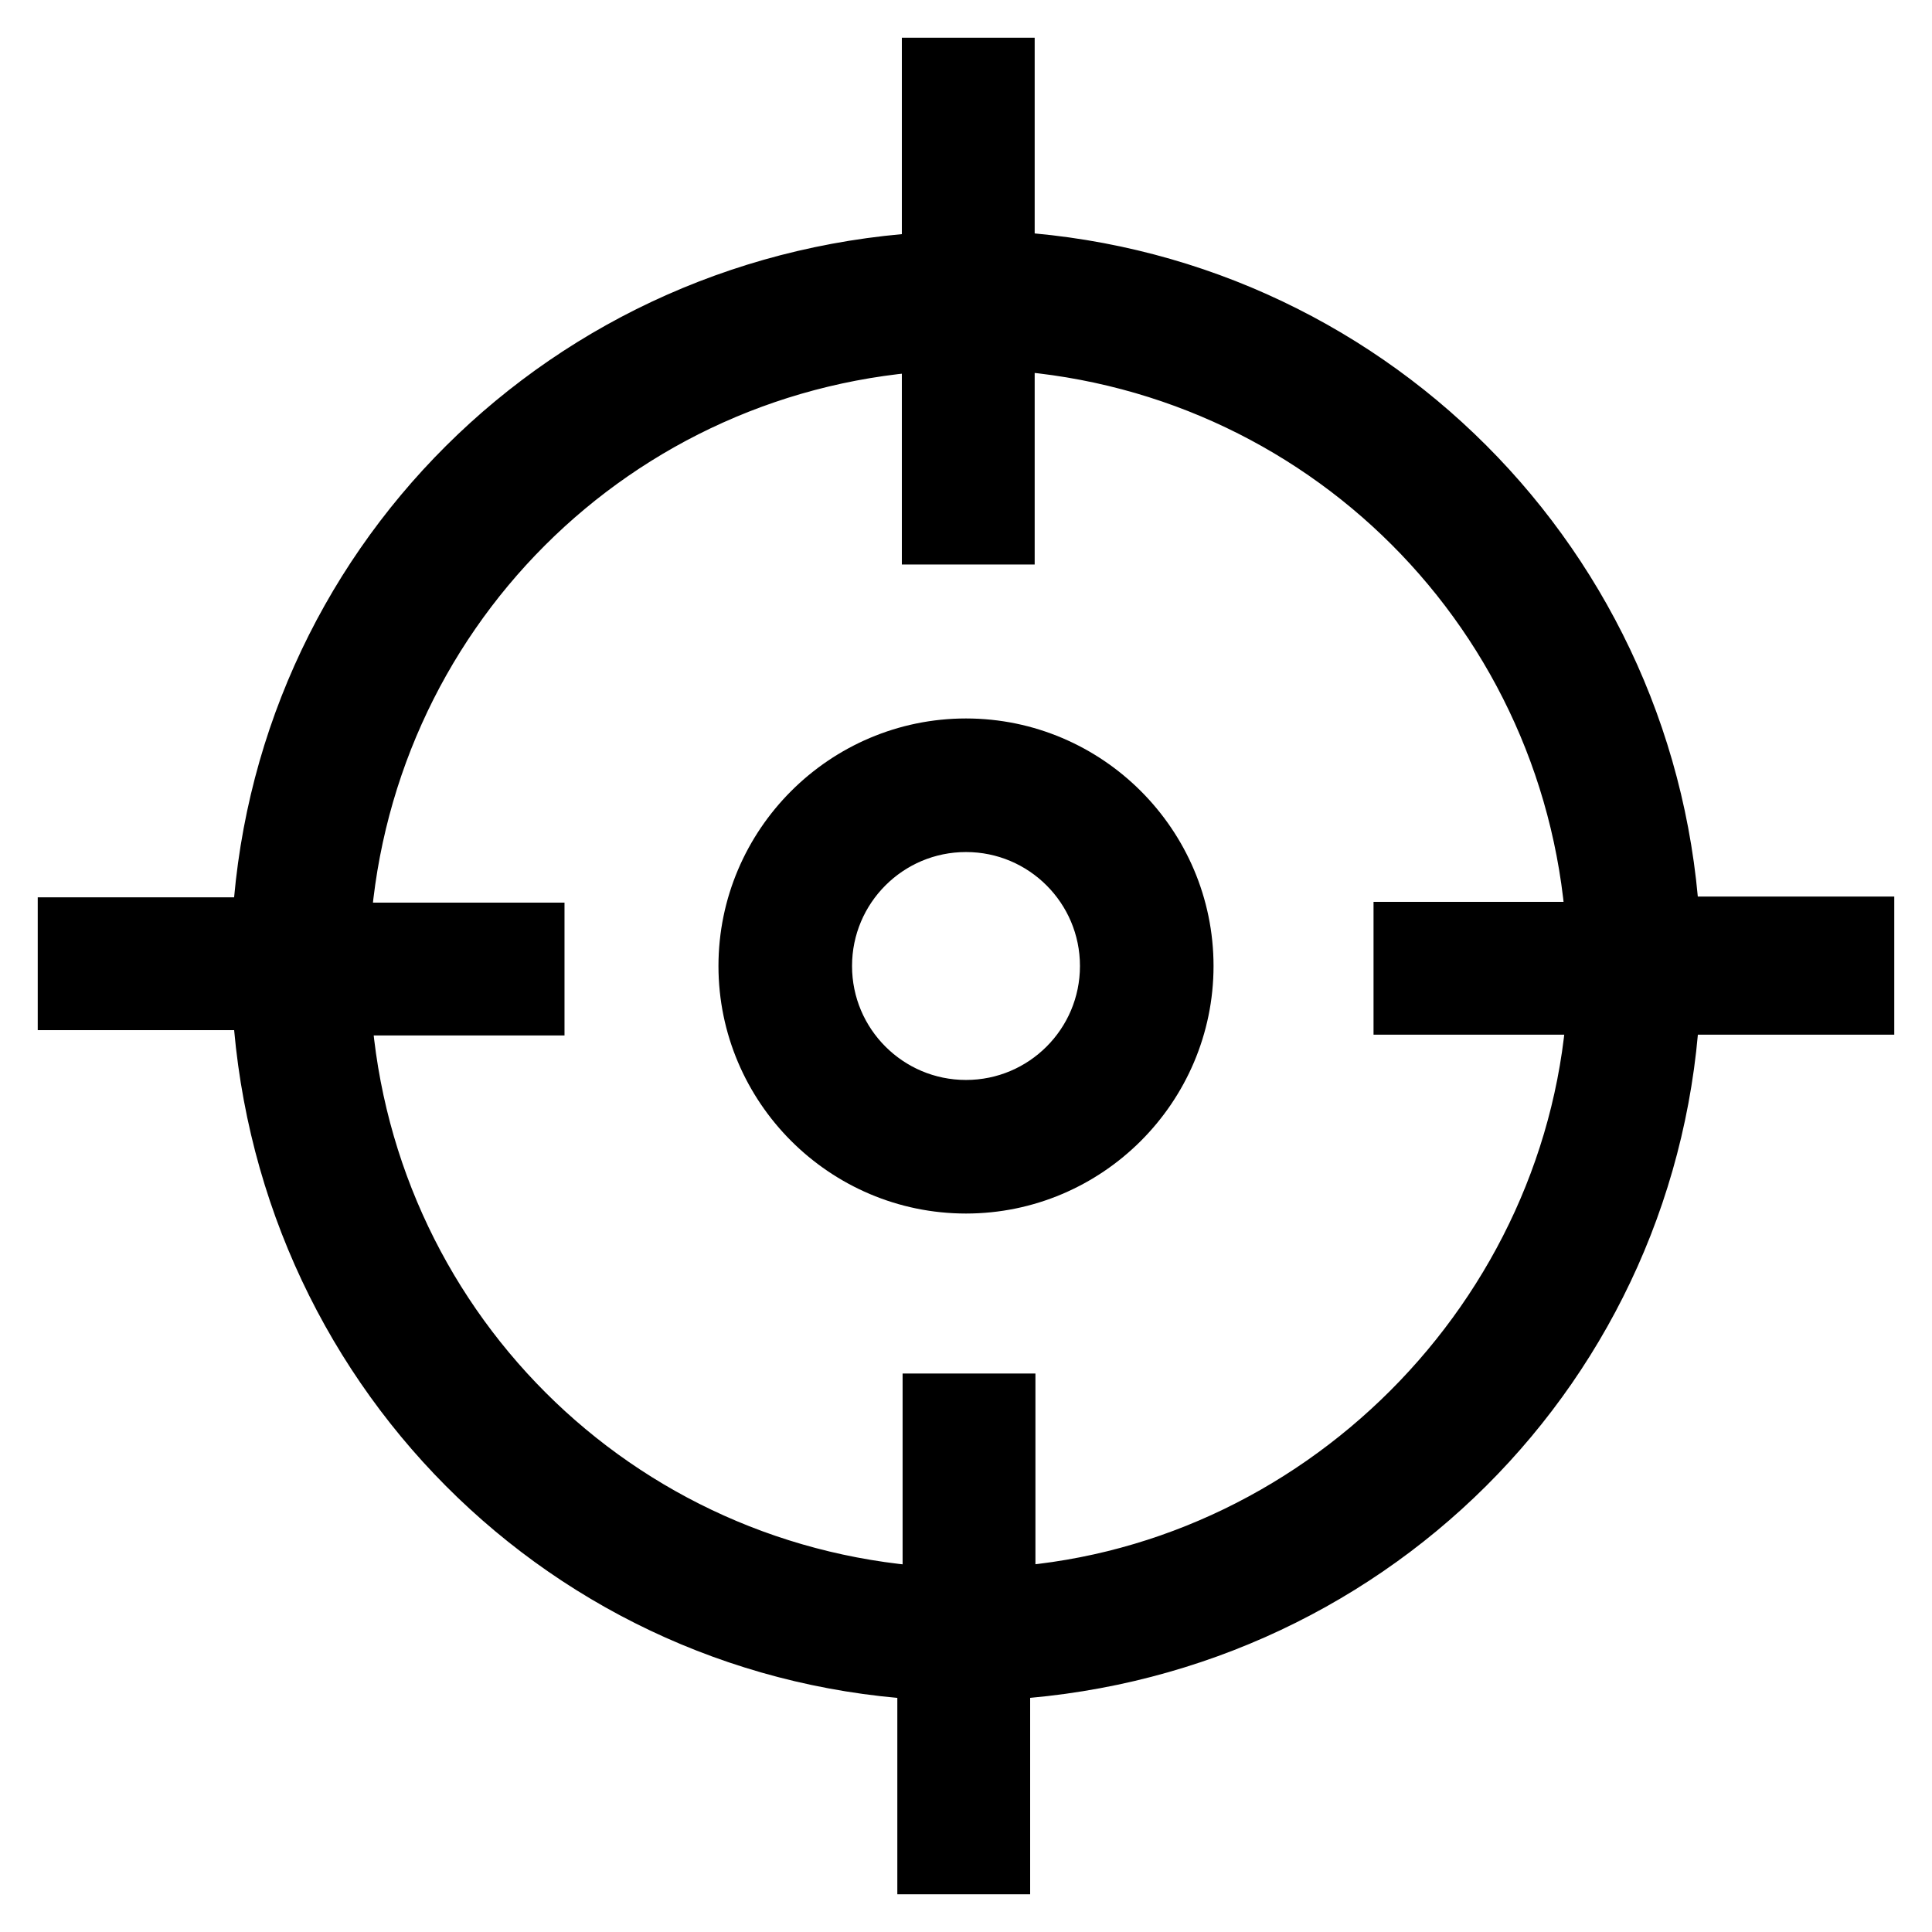 <?xml version="1.0" encoding="utf-8"?>
<!-- Svg Vector Icons : http://www.onlinewebfonts.com/icon -->
<!DOCTYPE svg PUBLIC "-//W3C//DTD SVG 1.1//EN" "http://www.w3.org/Graphics/SVG/1.1/DTD/svg11.dtd">
<svg version="1.1" xmlns="http://www.w3.org/2000/svg" xmlns:xlink="http://www.w3.org/1999/xlink" x="0px" y="0px" viewBox="0 0 256 256" enable-background="new 0 0 256 256" xml:space="preserve">
<g><g><path stroke-width="10" fill-opacity="0" stroke="#000000"  d="M246,123.8h-25.7c-2.1-47.9-40.3-86.1-88.2-88.2V10h-7.6v25.7c-48.6,2.1-86.8,40.3-88.8,88.2H10v7.6h25.7c2.1,48.6,40.3,86.8,88.2,88.8V246h7.6v-25.7c48.6-2.1,86.8-40.3,88.8-88.2H246V123.8z M132.2,212.7V187h-7.6v25.7c-43.7-2.1-78.4-36.8-80.5-80.5h25.7v-7.6H44c2.1-43.7,36.8-78.4,80.5-80.5v25.7h7.6V44c43.7,2.1,78.4,36.8,80.5,80.5H187v7.6h25.7C210.6,175.2,175.2,210.6,132.2,212.7z"/><path stroke-width="10" fill-opacity="0" stroke="#000000"  d="M128,155.8c-15.3,0-27.8-12.5-27.8-27.8c0-15.3,12.5-27.8,27.8-27.8c15.3,0,27.8,12.5,27.8,27.8C155.8,143.3,143.3,155.8,128,155.8z M128,107.9c-11.1,0-20.1,9-20.1,20.1s9,20.1,20.1,20.1s20.1-9,20.1-20.1S139.1,107.9,128,107.9z"/></g></g>
</svg>